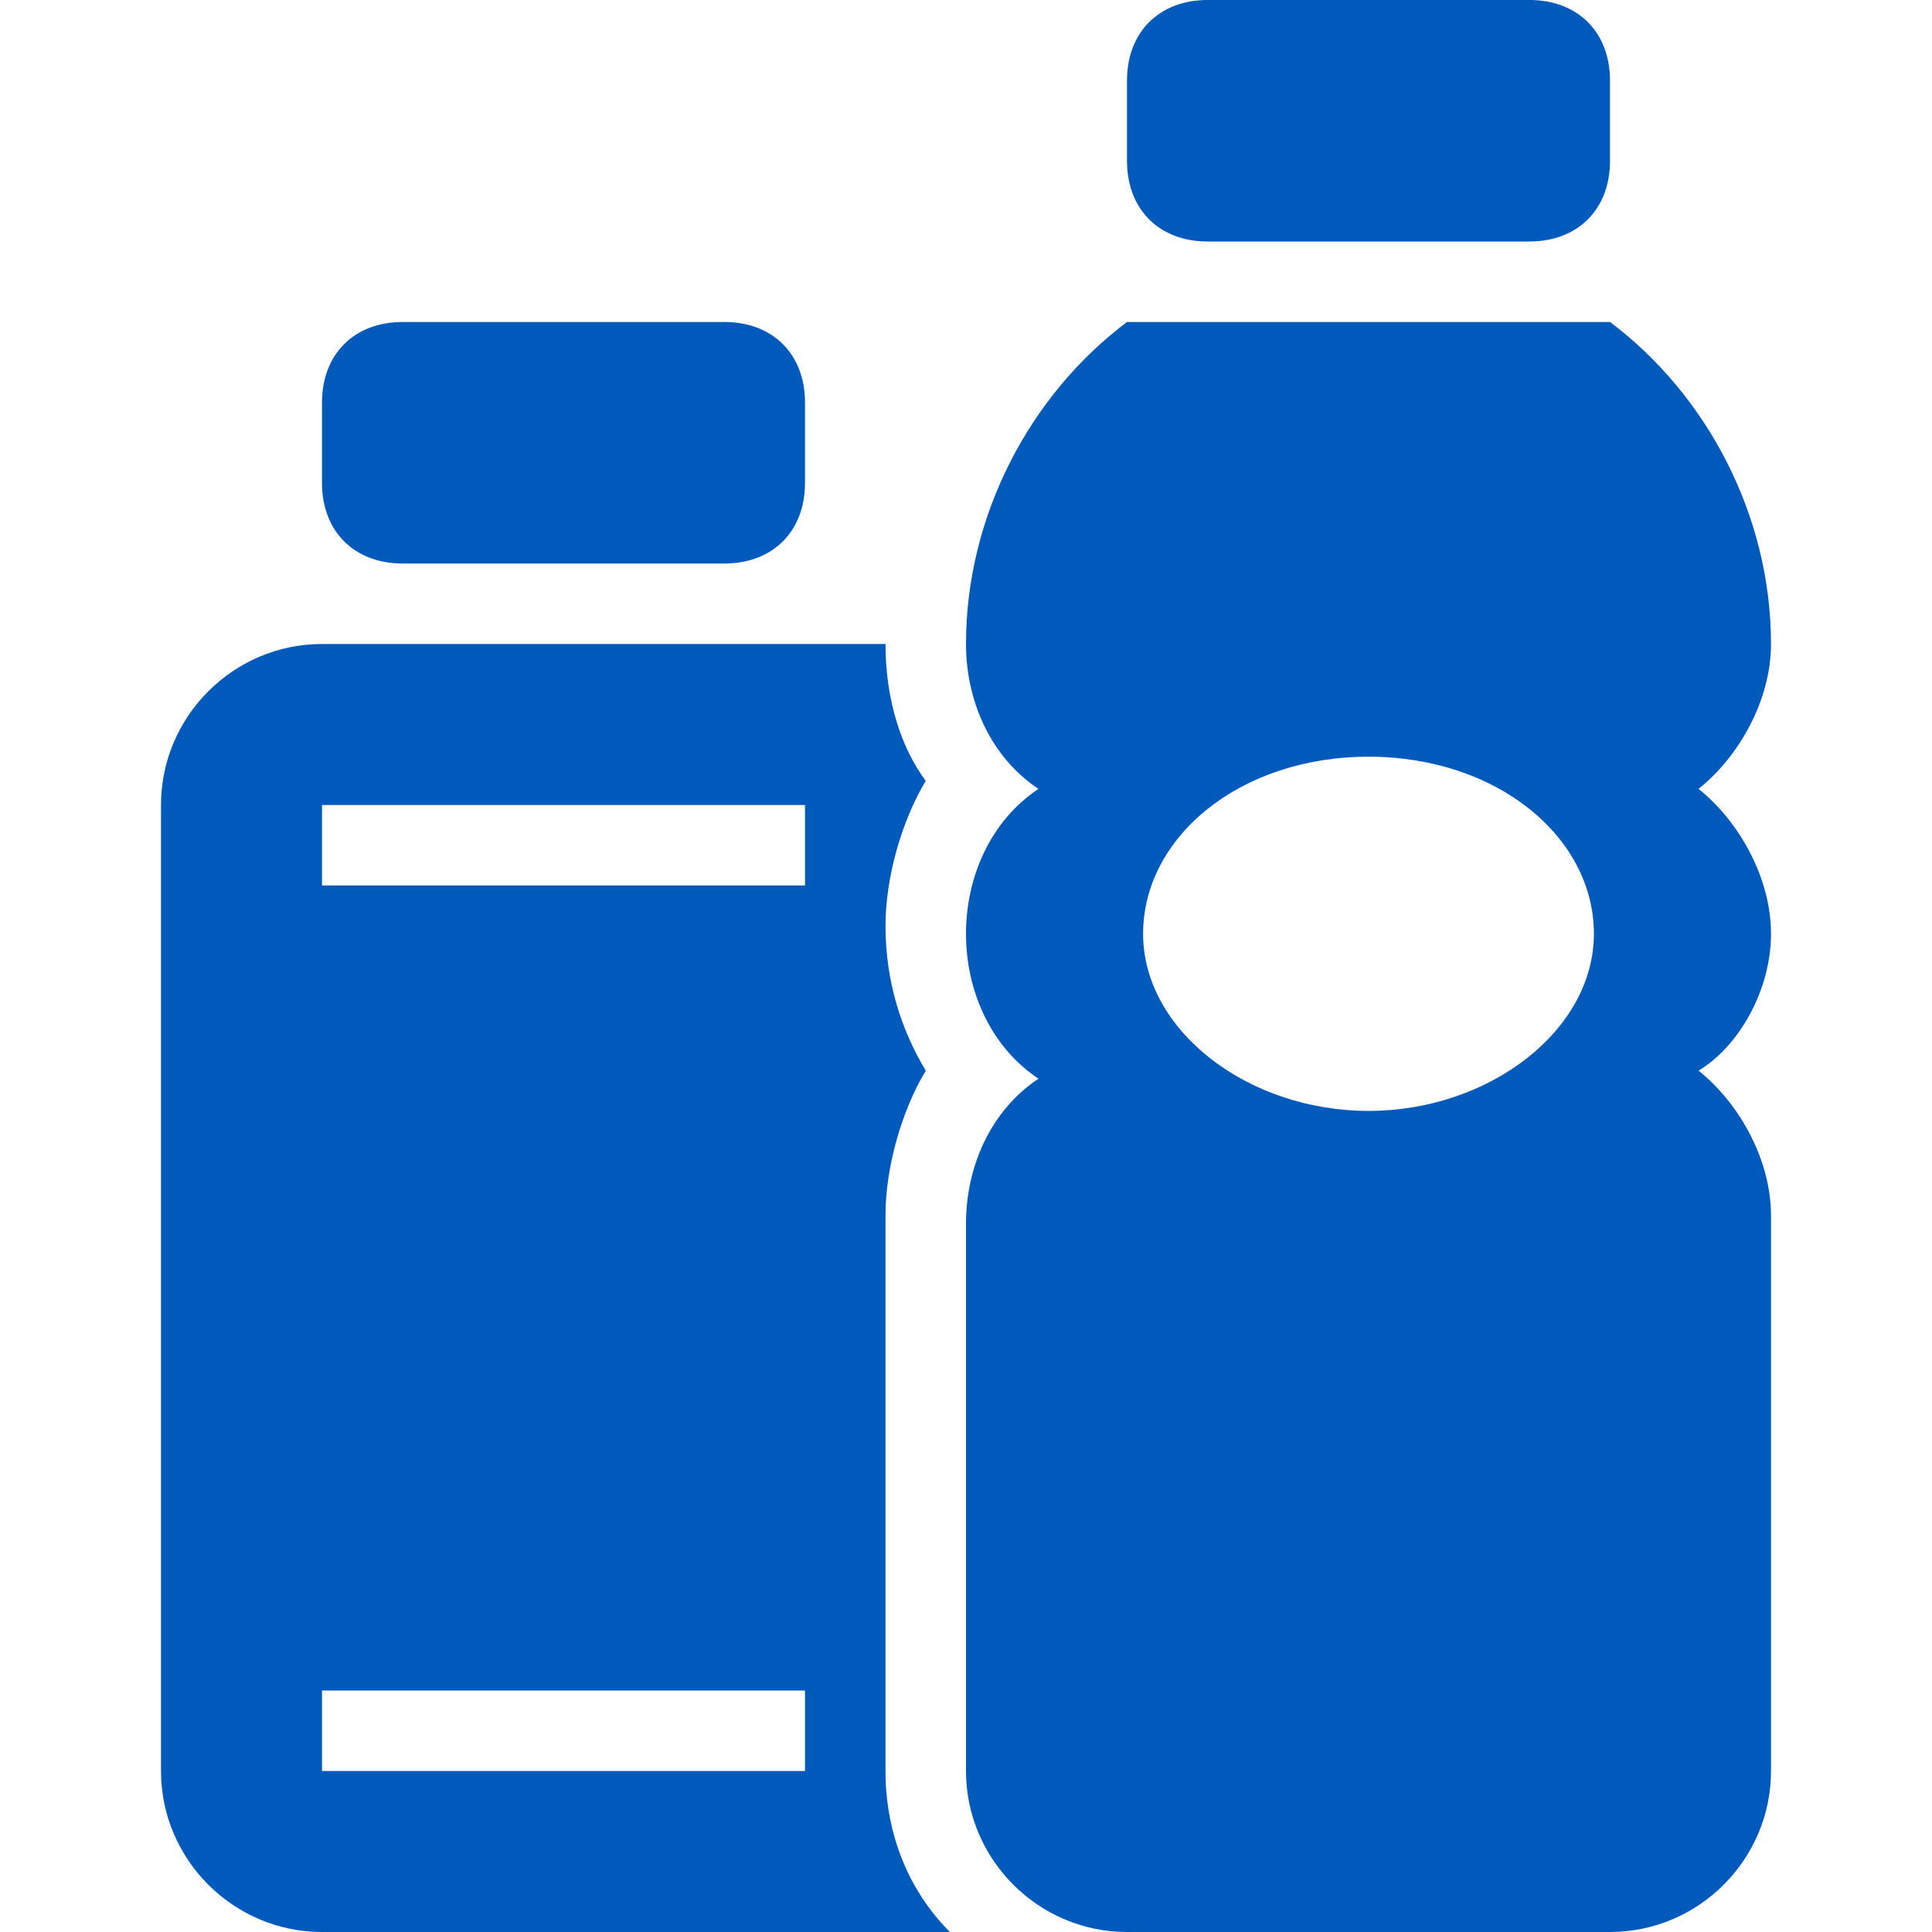<svg width="24" height="24" viewBox="0 0 24 24" fill="none" xmlns="http://www.w3.org/2000/svg">
<path d="M11 15.1C11 14.5 11.2 13.8 11.5 13.3C11.2 12.8 11 12.2 11 11.5C11 10.9 11.2 10.2 11.5 9.7C11.2 9.3 11 8.7 11 8H4C2.9 8 2 8.9 2 10V22C2 23.1 2.9 24 4 24H11.8C11.3 23.5 11 22.8 11 22V15.1ZM10 22H4V21H10V22ZM10 11H4V10H10V11Z" fill="#005ABB"/>
<path d="M5 7H9C9.6 7 10 6.6 10 6V5C10 4.4 9.6 4 9 4H5C4.4 4 4 4.4 4 5V6C4 6.6 4.4 7 5 7Z" fill="#005ABB"/>
<path d="M15 3H19C19.6 3 20 2.6 20 2V1C20 0.4 19.6 0 19 0H15C14.4 0 14 0.4 14 1V2C14 2.6 14.4 3 15 3Z" fill="#005ABB"/>
<path d="M22 11.6C22 10.9 21.6 10.2 21.1 9.8C21.6 9.4 22 8.7 22 8C22 6.4 21.2 4.9 20 4H14C12.8 4.9 12 6.4 12 8C12 8.7 12.3 9.4 12.9 9.8C12.3 10.2 12 10.9 12 11.6C12 12.3 12.3 13 12.9 13.4C12.3 13.8 12 14.5 12 15.2V22C12 23.1 12.9 24 14 24H17H20C21.1 24 22 23.1 22 22V15.1C22 14.4 21.6 13.7 21.1 13.3C21.6 13 22 12.3 22 11.6ZM17 13.8C15.5 13.8 14.2 12.8 14.2 11.6C14.2 10.4 15.4 9.4 17 9.4C18.6 9.4 19.8 10.4 19.8 11.6C19.8 12.8 18.5 13.8 17 13.8Z" fill="#005ABB"/>
</svg>
